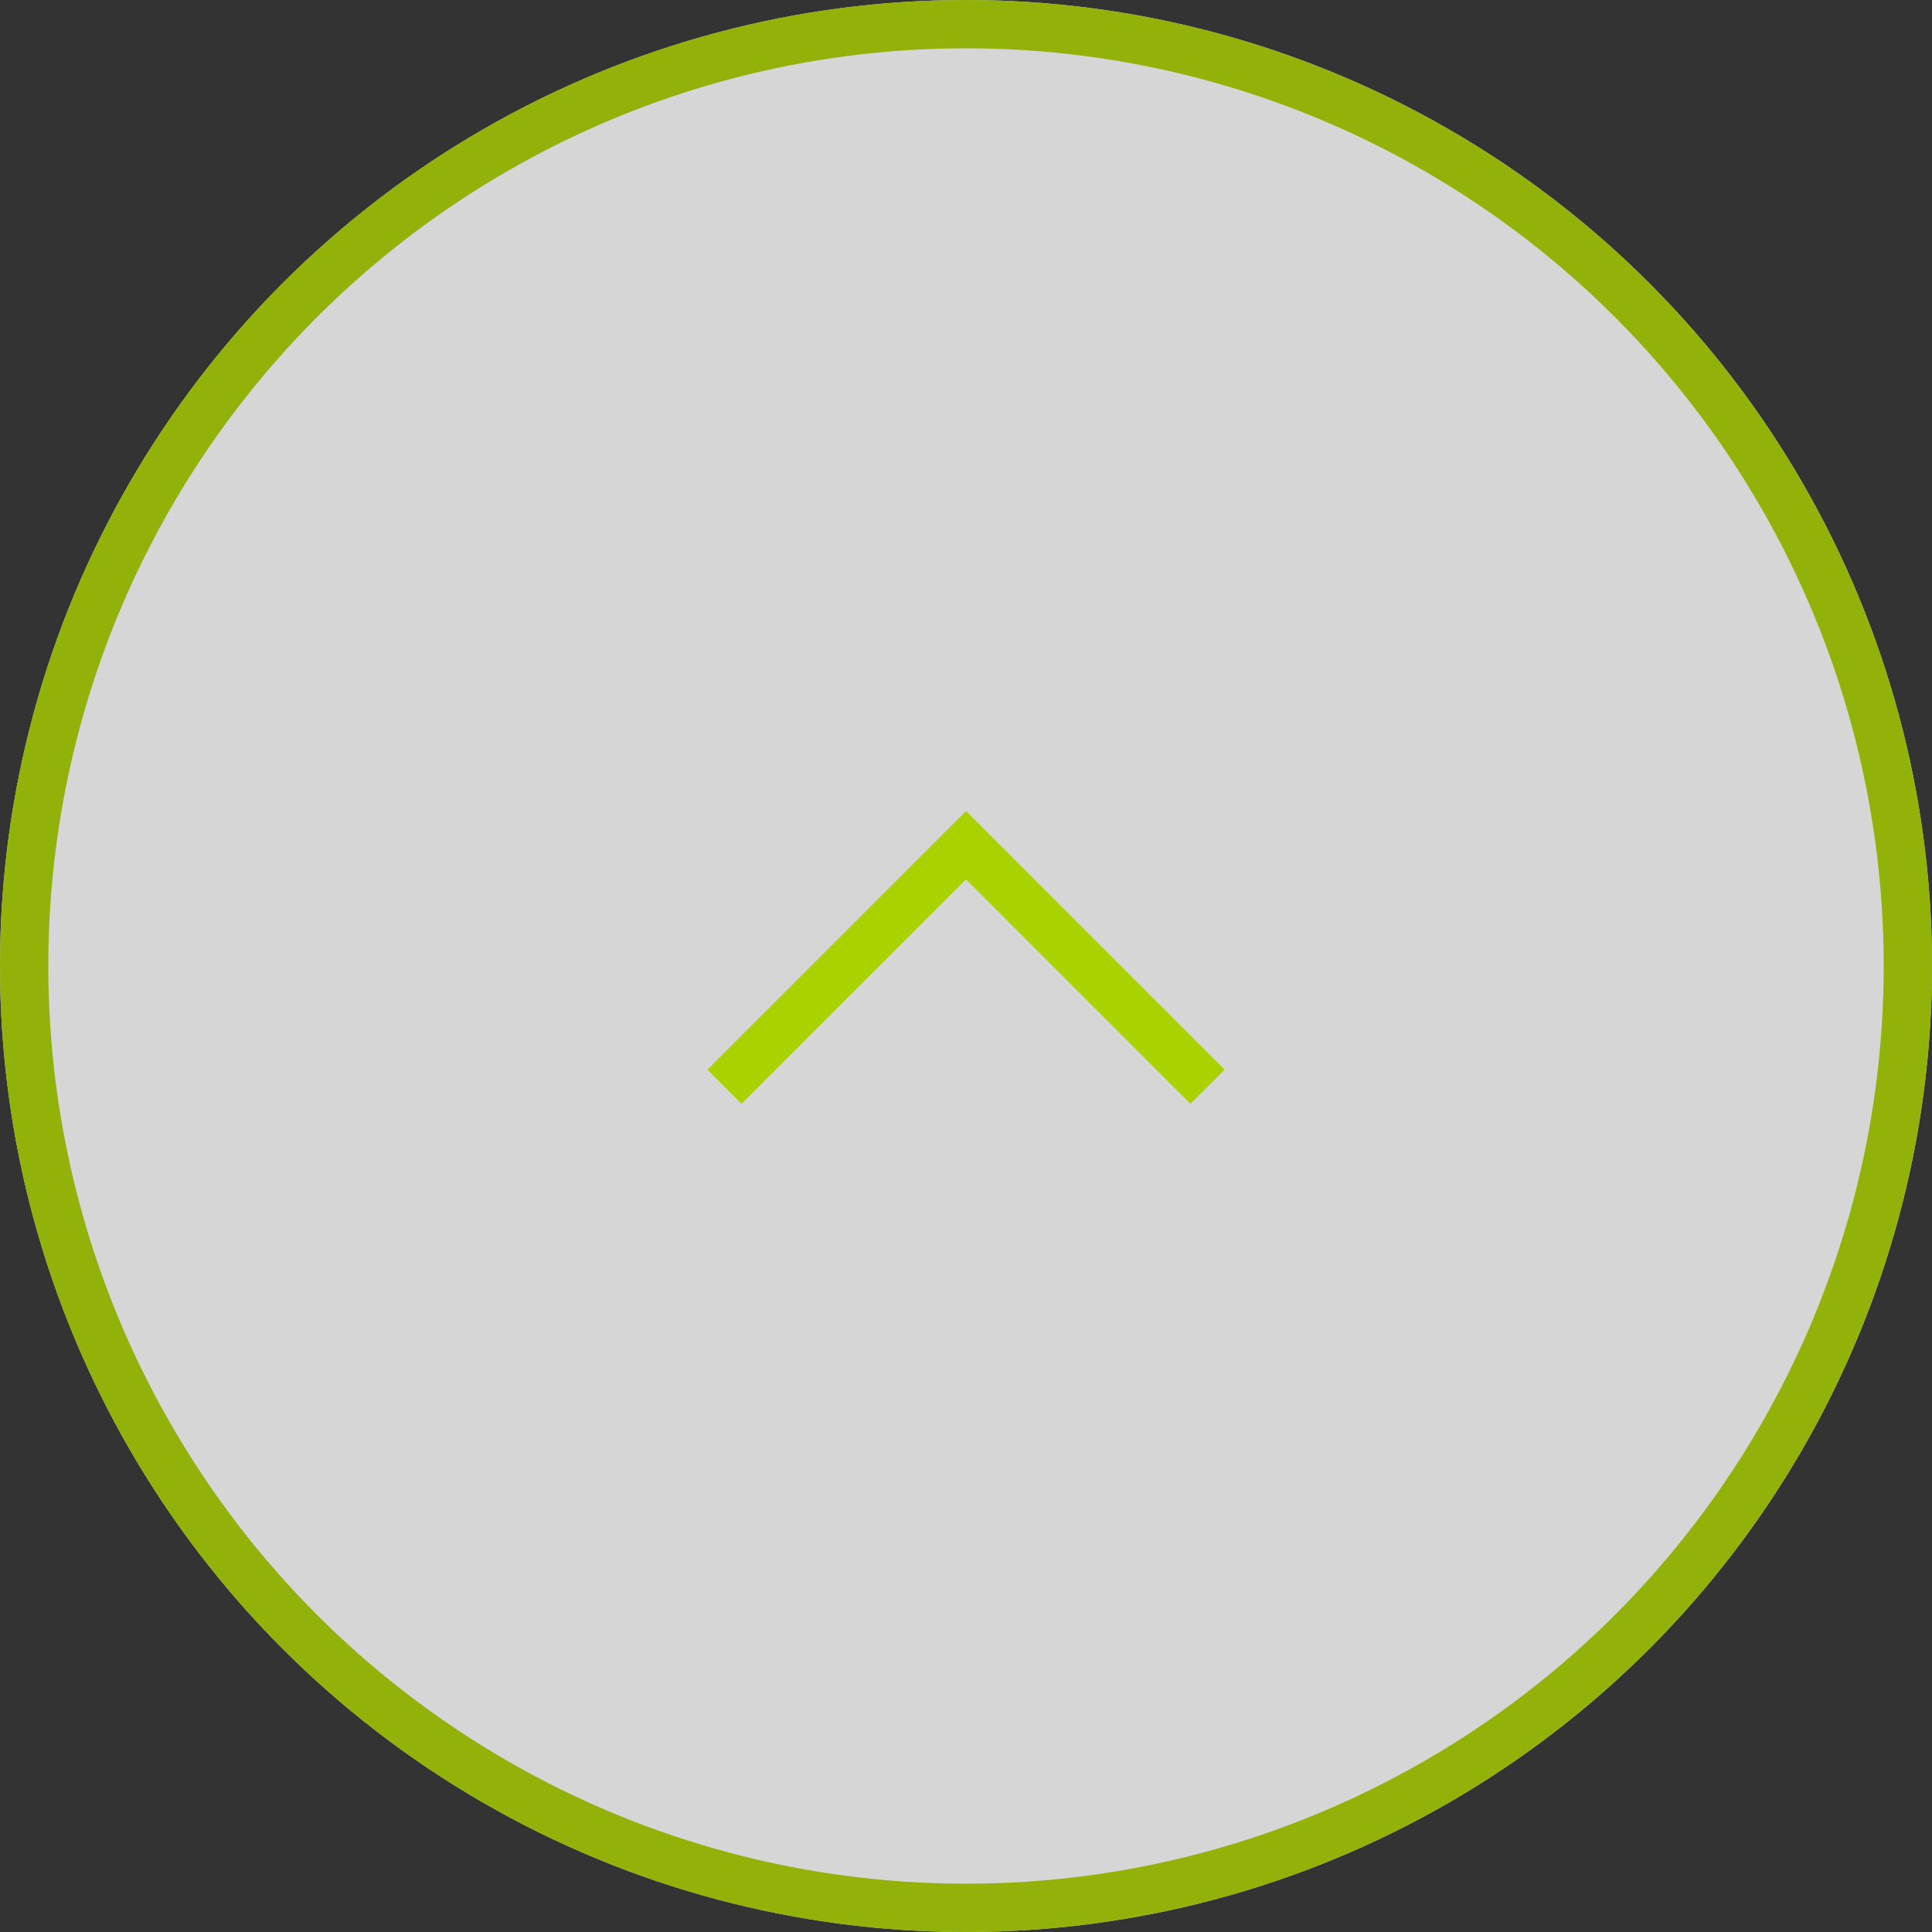 <svg xmlns="http://www.w3.org/2000/svg" width="80" height="80" viewBox="0 0 80 80">
  <rect x="0" y="0" width="80" height="80" fill="#333333" stroke="none"/>
  <g id="グループ_13212" data-name="グループ 13212" transform="translate(13977 9767)">
    <g id="楕円形_10" data-name="楕円形 10" transform="translate(-13977 -9767)" fill="#fff" stroke="#aad200" stroke-width="2" opacity="0.8">
      <circle cx="40" cy="40" r="40" stroke="none"/>
      <circle cx="40" cy="40" r="39" fill="none"/>
    </g>
    <path id="パス_23183" data-name="パス 23183" d="M-13731.318-13203.413l10,10-10,10" transform="translate(-743.587 -23453.318) rotate(-90)" fill="none" stroke="#aad200" stroke-width="2"/>
  </g>
</svg>
